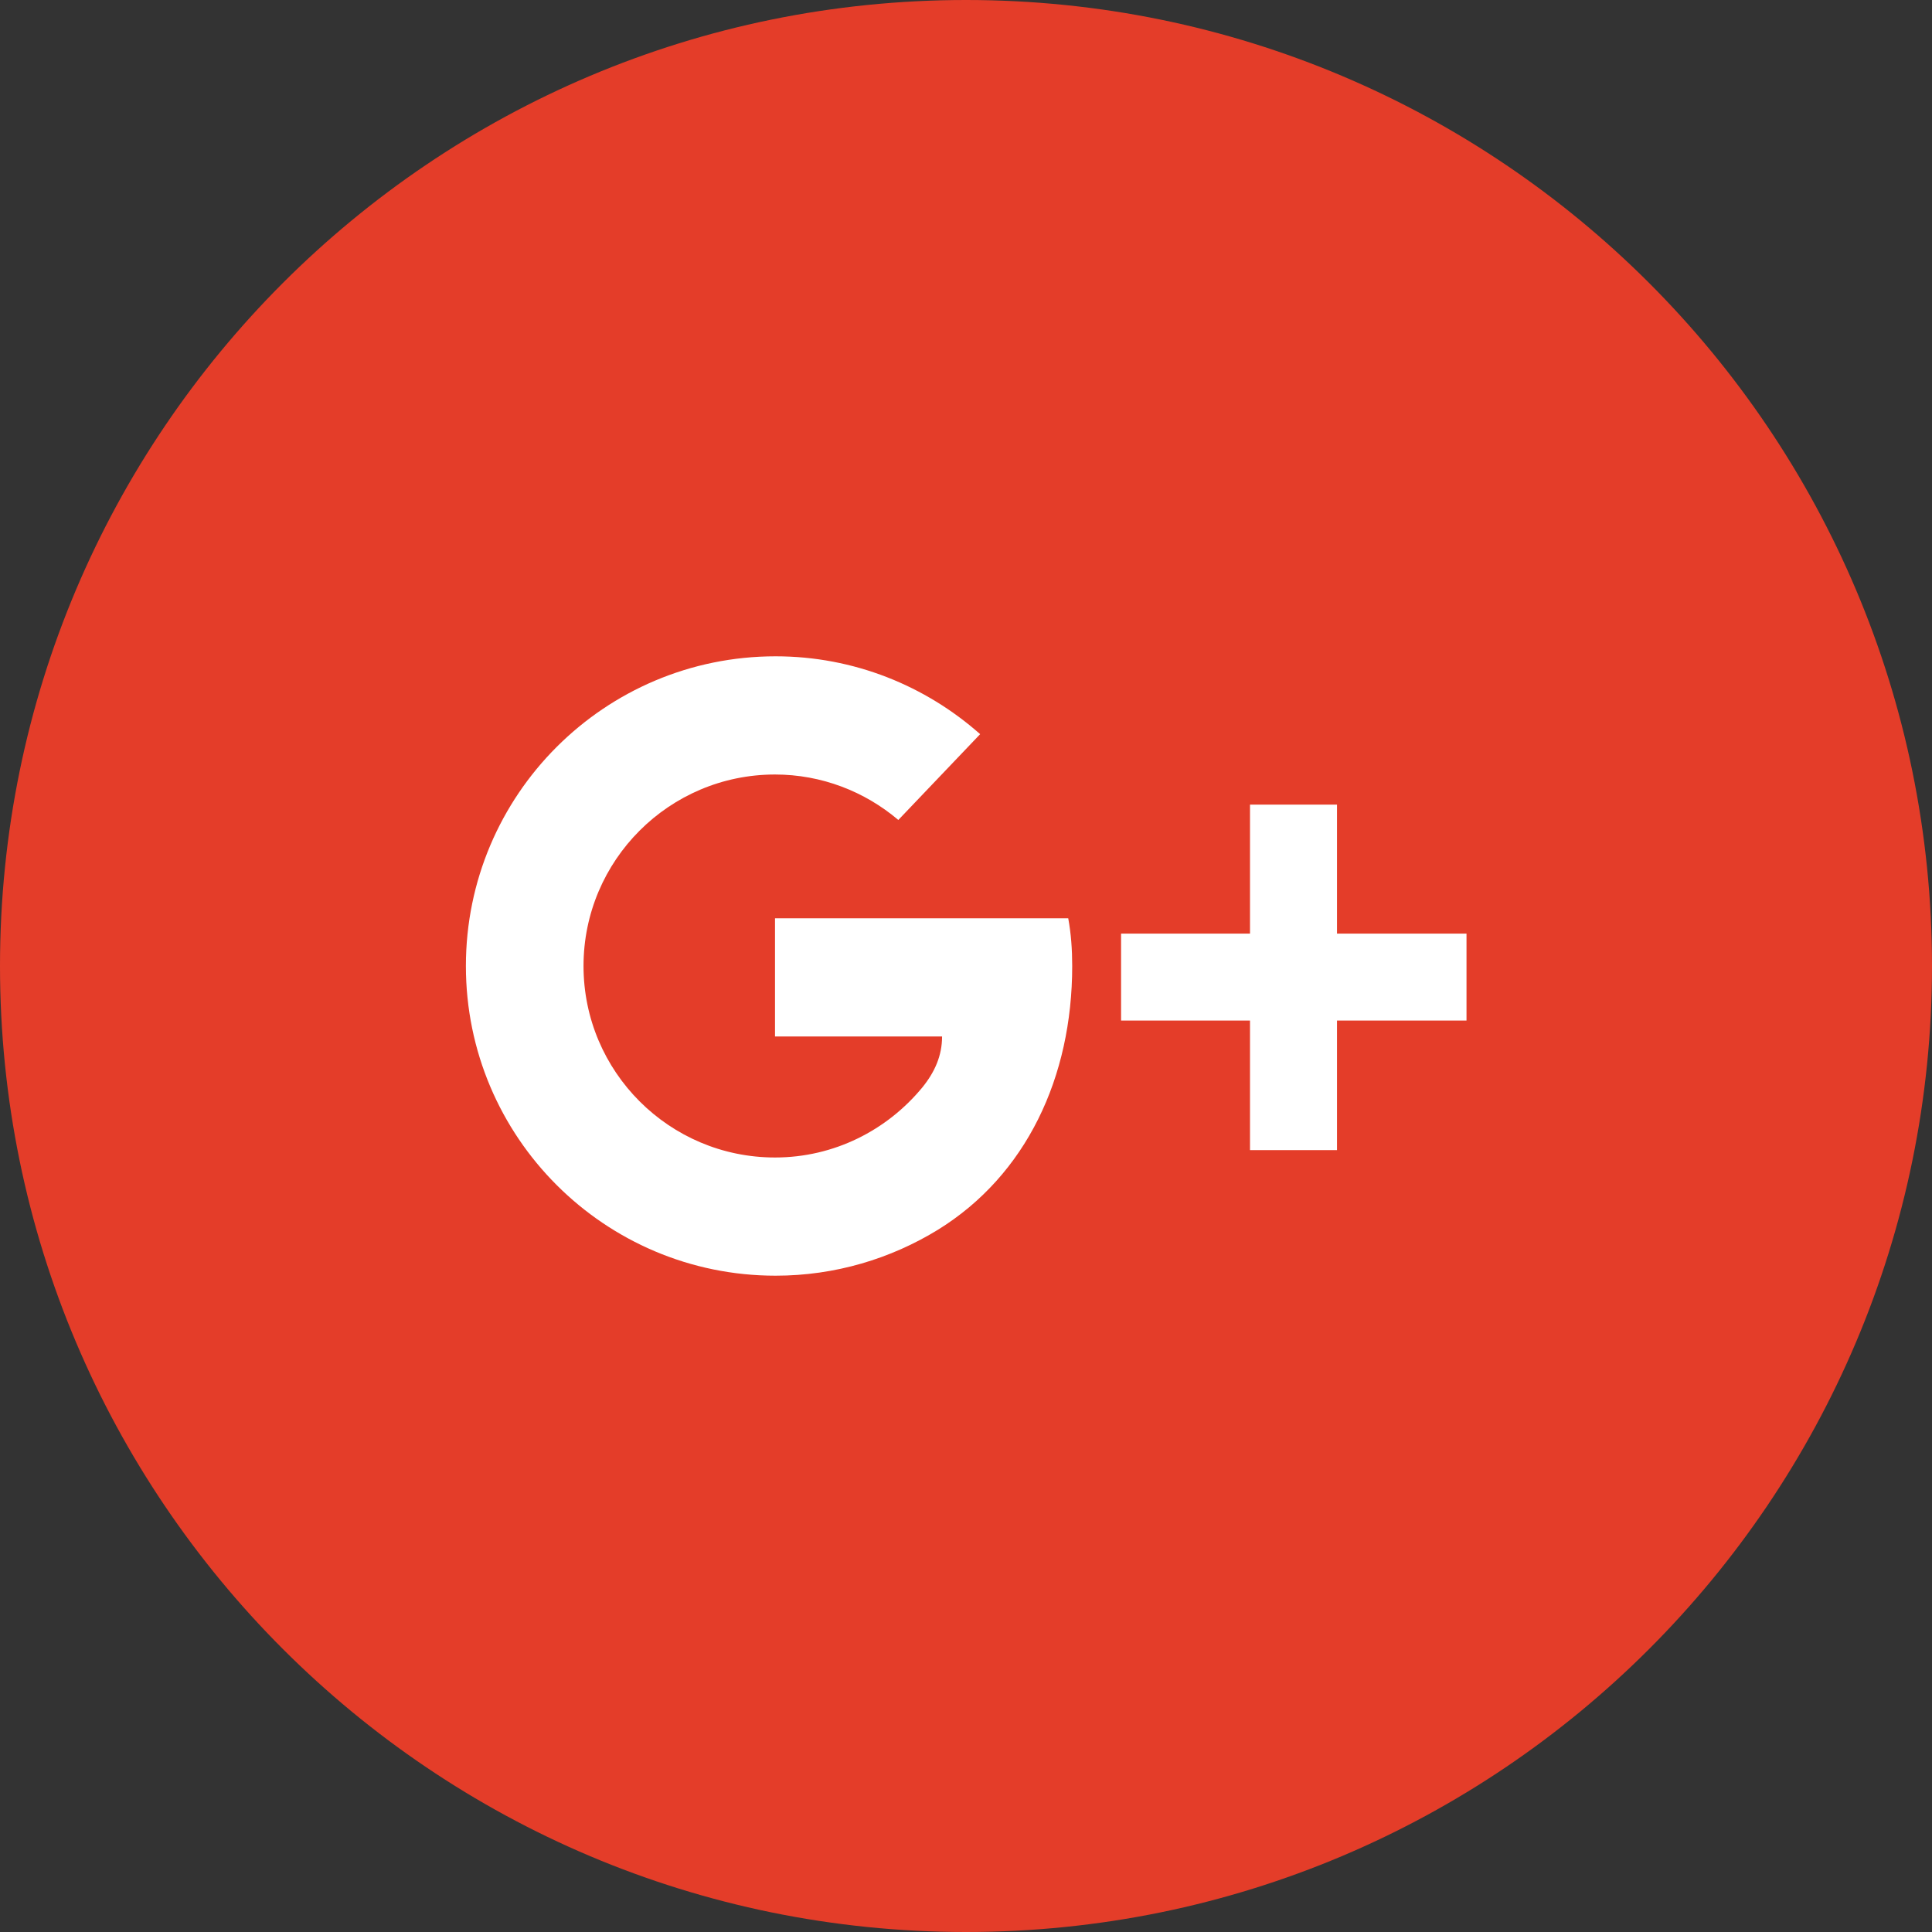 <svg width="34" height="34" viewBox="0 0 34 34" fill="none" xmlns="http://www.w3.org/2000/svg">
<rect x="0" y="0" width="34" height="34" fill="#333333" stroke="none"/>
<g clip-path="url(#clip0_11961_7039)">
<path d="M17 34C26.389 34 34 26.389 34 17C34 7.611 26.389 0 17 0C7.611 0 0 7.611 0 17C0 26.389 7.611 34 17 34Z" fill="#E43D29"/>
<path d="M18.799 16.16H16.889H13.639V18.24H16.579C16.579 18.58 16.449 18.87 16.229 19.14C15.609 19.89 14.679 20.37 13.639 20.37C11.779 20.37 10.269 18.86 10.269 17C10.269 15.14 11.779 13.63 13.639 13.63C14.459 13.63 15.219 13.93 15.809 14.43L17.249 12.92C16.289 12.07 15.029 11.55 13.649 11.55C10.639 11.55 8.199 13.99 8.199 17C8.199 20.01 10.639 22.45 13.649 22.45C14.699 22.45 15.679 22.15 16.509 21.64C18.059 20.68 18.869 18.96 18.869 17C18.869 16.71 18.849 16.43 18.799 16.16Z" fill="white"/>
<path d="M25.808 16.43H23.529V14.16H21.998V16.43H19.729V17.96H21.998V20.24H23.529V17.96H25.808V16.43Z" fill="white"/>
</g>
<defs>
<clipPath id="clip0_11961_7039">
<rect width="34" height="34" fill="white"/>
</clipPath>
</defs>
</svg>
